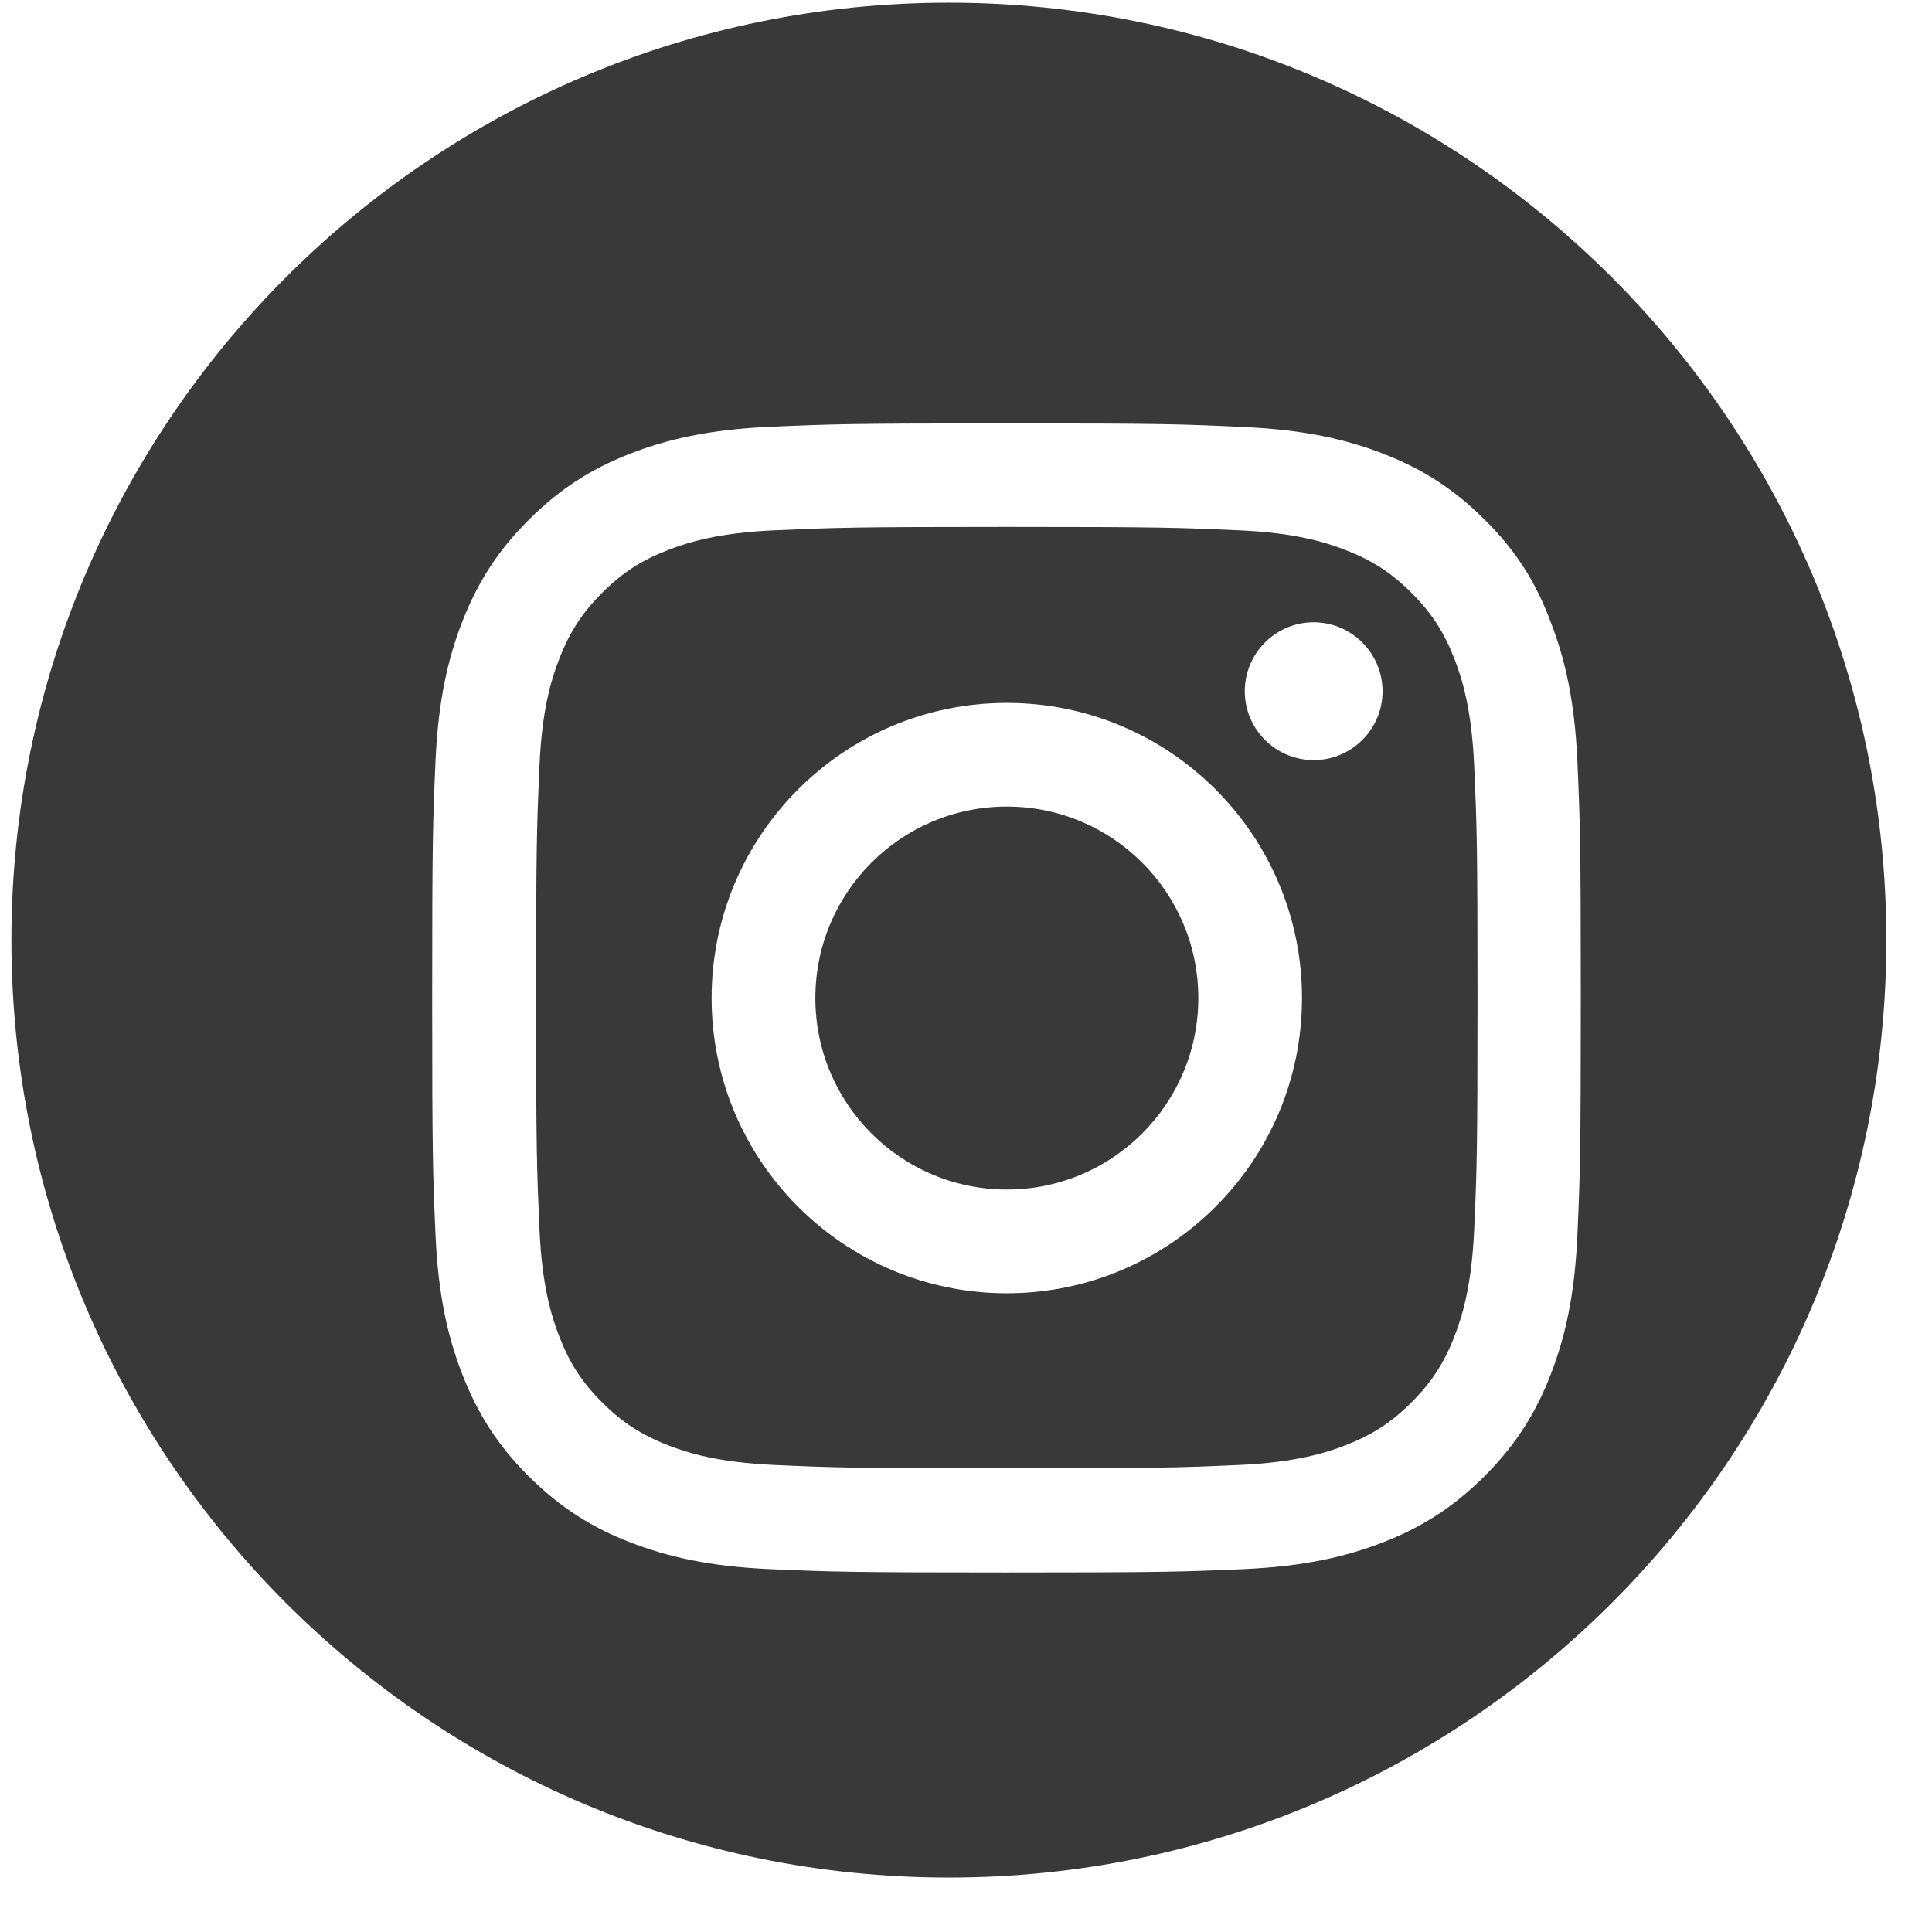 <svg xmlns="http://www.w3.org/2000/svg" width="33" height="33" viewBox="0 0 33 33" fill="none"><path d="M16.207 0.046C25.05 0.046 32.22 7.214 32.22 16.058C32.22 24.901 25.05 32.07 16.207 32.07C7.364 32.07 0.195 24.901 0.195 16.058C0.195 7.214 7.364 0.046 16.207 0.046ZM17.197 7.232C14.533 7.232 14.199 7.244 13.152 7.29C12.11 7.336 11.393 7.505 10.771 7.746C10.123 7.999 9.575 8.333 9.03 8.881C8.482 9.425 8.149 9.974 7.896 10.618C7.654 11.243 7.485 11.956 7.439 12.999C7.393 14.05 7.382 14.383 7.382 17.048C7.382 19.712 7.393 20.046 7.439 21.093C7.485 22.136 7.654 22.852 7.896 23.474C8.149 24.122 8.482 24.67 9.03 25.215C9.575 25.759 10.123 26.096 10.768 26.346C11.393 26.587 12.106 26.756 13.148 26.802C14.195 26.848 14.529 26.859 17.193 26.859C19.858 26.859 20.192 26.848 21.238 26.802C22.281 26.756 22.998 26.587 23.619 26.346C24.263 26.096 24.812 25.759 25.356 25.215C25.901 24.67 26.238 24.122 26.487 23.477C26.729 22.853 26.897 22.14 26.943 21.097C26.989 20.05 27.001 19.716 27.001 17.052C27.001 14.387 26.989 14.053 26.943 13.007C26.897 11.964 26.729 11.247 26.487 10.626C26.246 9.974 25.913 9.425 25.364 8.881C24.82 8.336 24.271 7.999 23.627 7.75C23.002 7.508 22.289 7.34 21.246 7.294C20.196 7.244 19.862 7.232 17.197 7.232ZM17.197 9C19.82 9 20.131 9.012 21.162 9.058C22.12 9.1 22.637 9.26 22.982 9.395C23.439 9.571 23.769 9.786 24.11 10.127C24.455 10.472 24.666 10.799 24.843 11.255C24.977 11.6 25.137 12.121 25.18 13.075C25.226 14.11 25.237 14.421 25.237 17.04C25.237 19.663 25.226 19.974 25.18 21.005C25.137 21.963 24.977 22.481 24.843 22.826C24.666 23.282 24.451 23.612 24.11 23.953C23.765 24.298 23.439 24.509 22.982 24.686C22.637 24.82 22.116 24.98 21.162 25.023C20.127 25.069 19.816 25.08 17.197 25.08C14.575 25.08 14.264 25.069 13.232 25.023C12.274 24.98 11.756 24.82 11.411 24.686C10.955 24.509 10.625 24.294 10.284 23.953C9.939 23.608 9.728 23.282 9.552 22.826C9.418 22.481 9.257 21.959 9.215 21.005C9.169 19.97 9.157 19.659 9.157 17.04C9.157 14.418 9.169 14.107 9.215 13.075C9.257 12.117 9.418 11.6 9.552 11.255C9.728 10.799 9.943 10.468 10.284 10.127C10.629 9.782 10.955 9.571 11.411 9.395C11.756 9.26 12.278 9.1 13.232 9.058C14.264 9.012 14.575 9 17.197 9ZM17.197 12.006C14.414 12.006 12.155 14.264 12.155 17.048C12.155 19.831 14.414 22.09 17.197 22.09C19.981 22.09 22.239 19.831 22.239 17.048C22.239 14.264 19.981 12.006 17.197 12.006ZM17.197 13.777C19.003 13.777 20.468 15.242 20.468 17.048C20.468 18.854 19.003 20.318 17.197 20.318C15.392 20.318 13.927 18.854 13.927 17.048C13.927 15.242 15.391 13.777 17.197 13.777ZM22.439 10.629C21.791 10.629 21.262 11.155 21.262 11.807C21.262 12.454 21.787 12.983 22.439 12.983C23.086 12.983 23.615 12.458 23.615 11.807C23.615 11.159 23.086 10.629 22.439 10.629Z" fill="#393939"></path></svg>